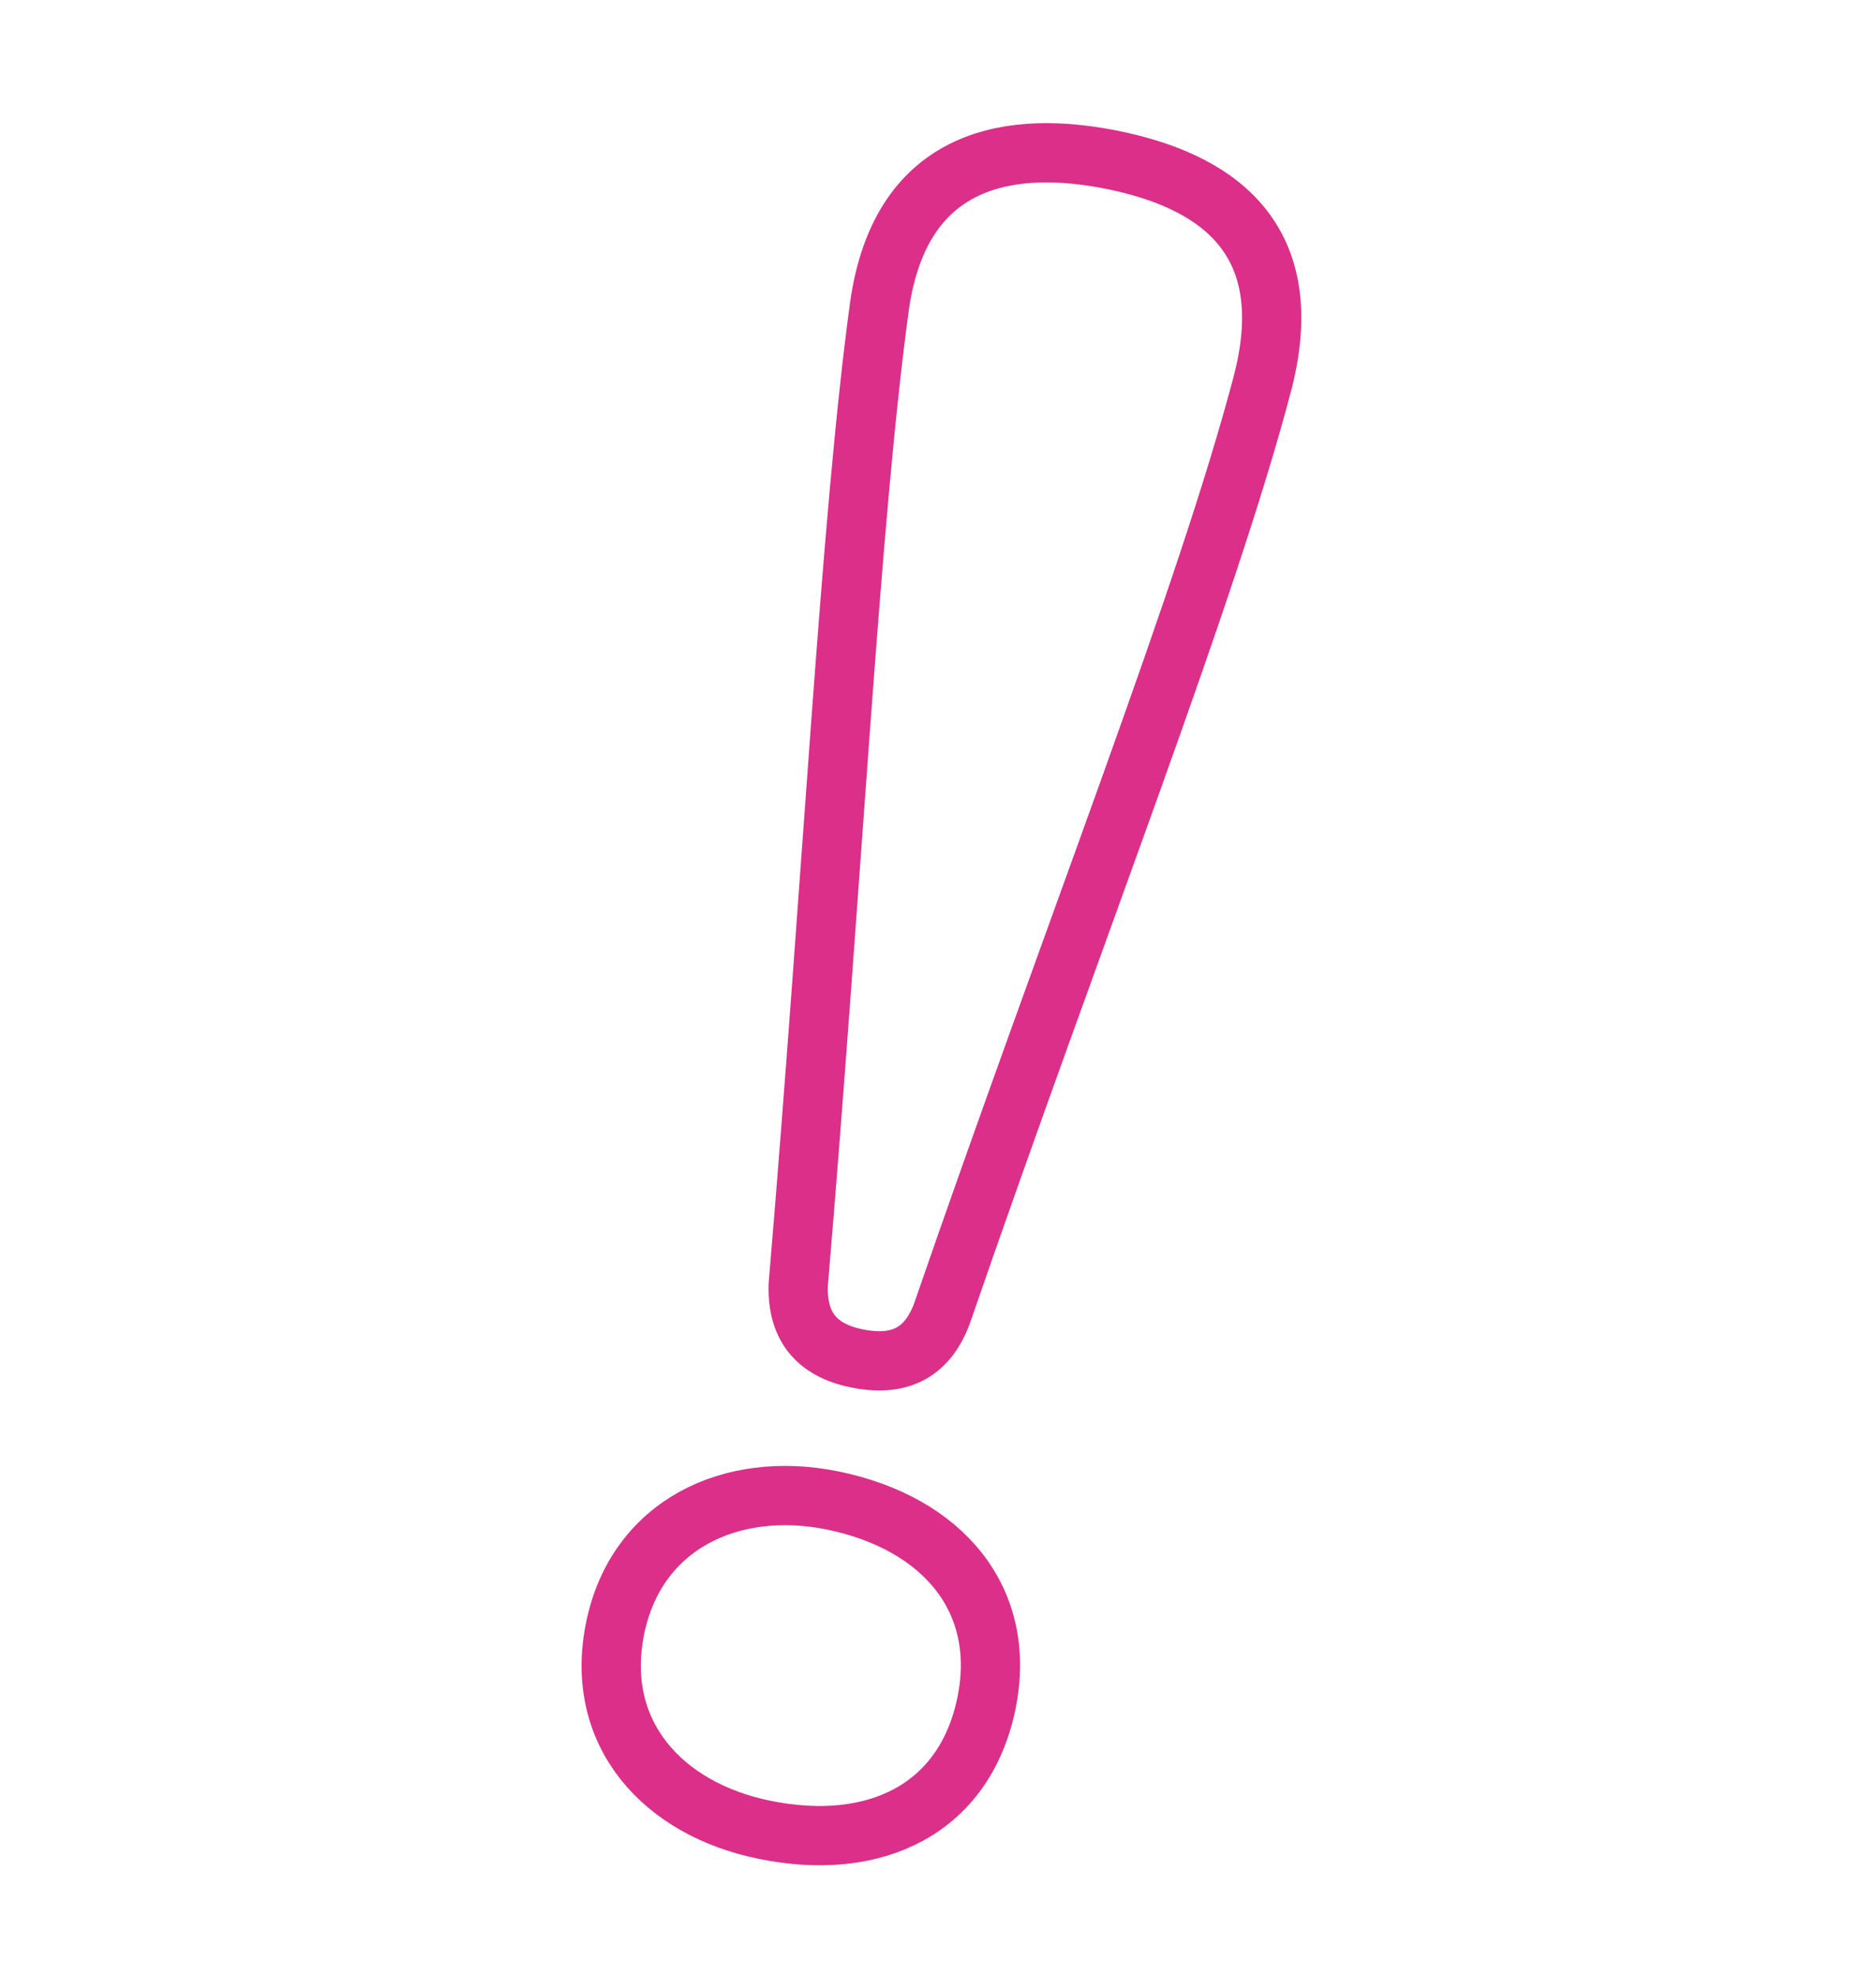 <svg width="95" height="100" viewBox="0 0 95 100" fill="none" xmlns="http://www.w3.org/2000/svg">
<path d="M31.153 82.4C32.23 77.163 37.029 74.908 42.153 75.944C47.742 77.086 51.031 80.977 49.953 86.214C48.85 91.578 44.31 93.758 38.721 92.617C33.596 91.581 30.05 87.764 31.153 82.4ZM40.421 65.048C42.156 44.55 43.062 26.245 44.536 15.497C45.625 7.78 51.346 7.085 56.344 8.096C61.227 9.09 65.876 11.77 63.954 19.315C61.114 30.154 54.41 47.046 47.687 66.522C46.895 68.597 45.414 69.165 43.379 68.755C41.353 68.334 40.362 67.143 40.421 65.048Z" stroke="#DB2F89" stroke-width="3" stroke-miterlimit="10"/>
</svg>
